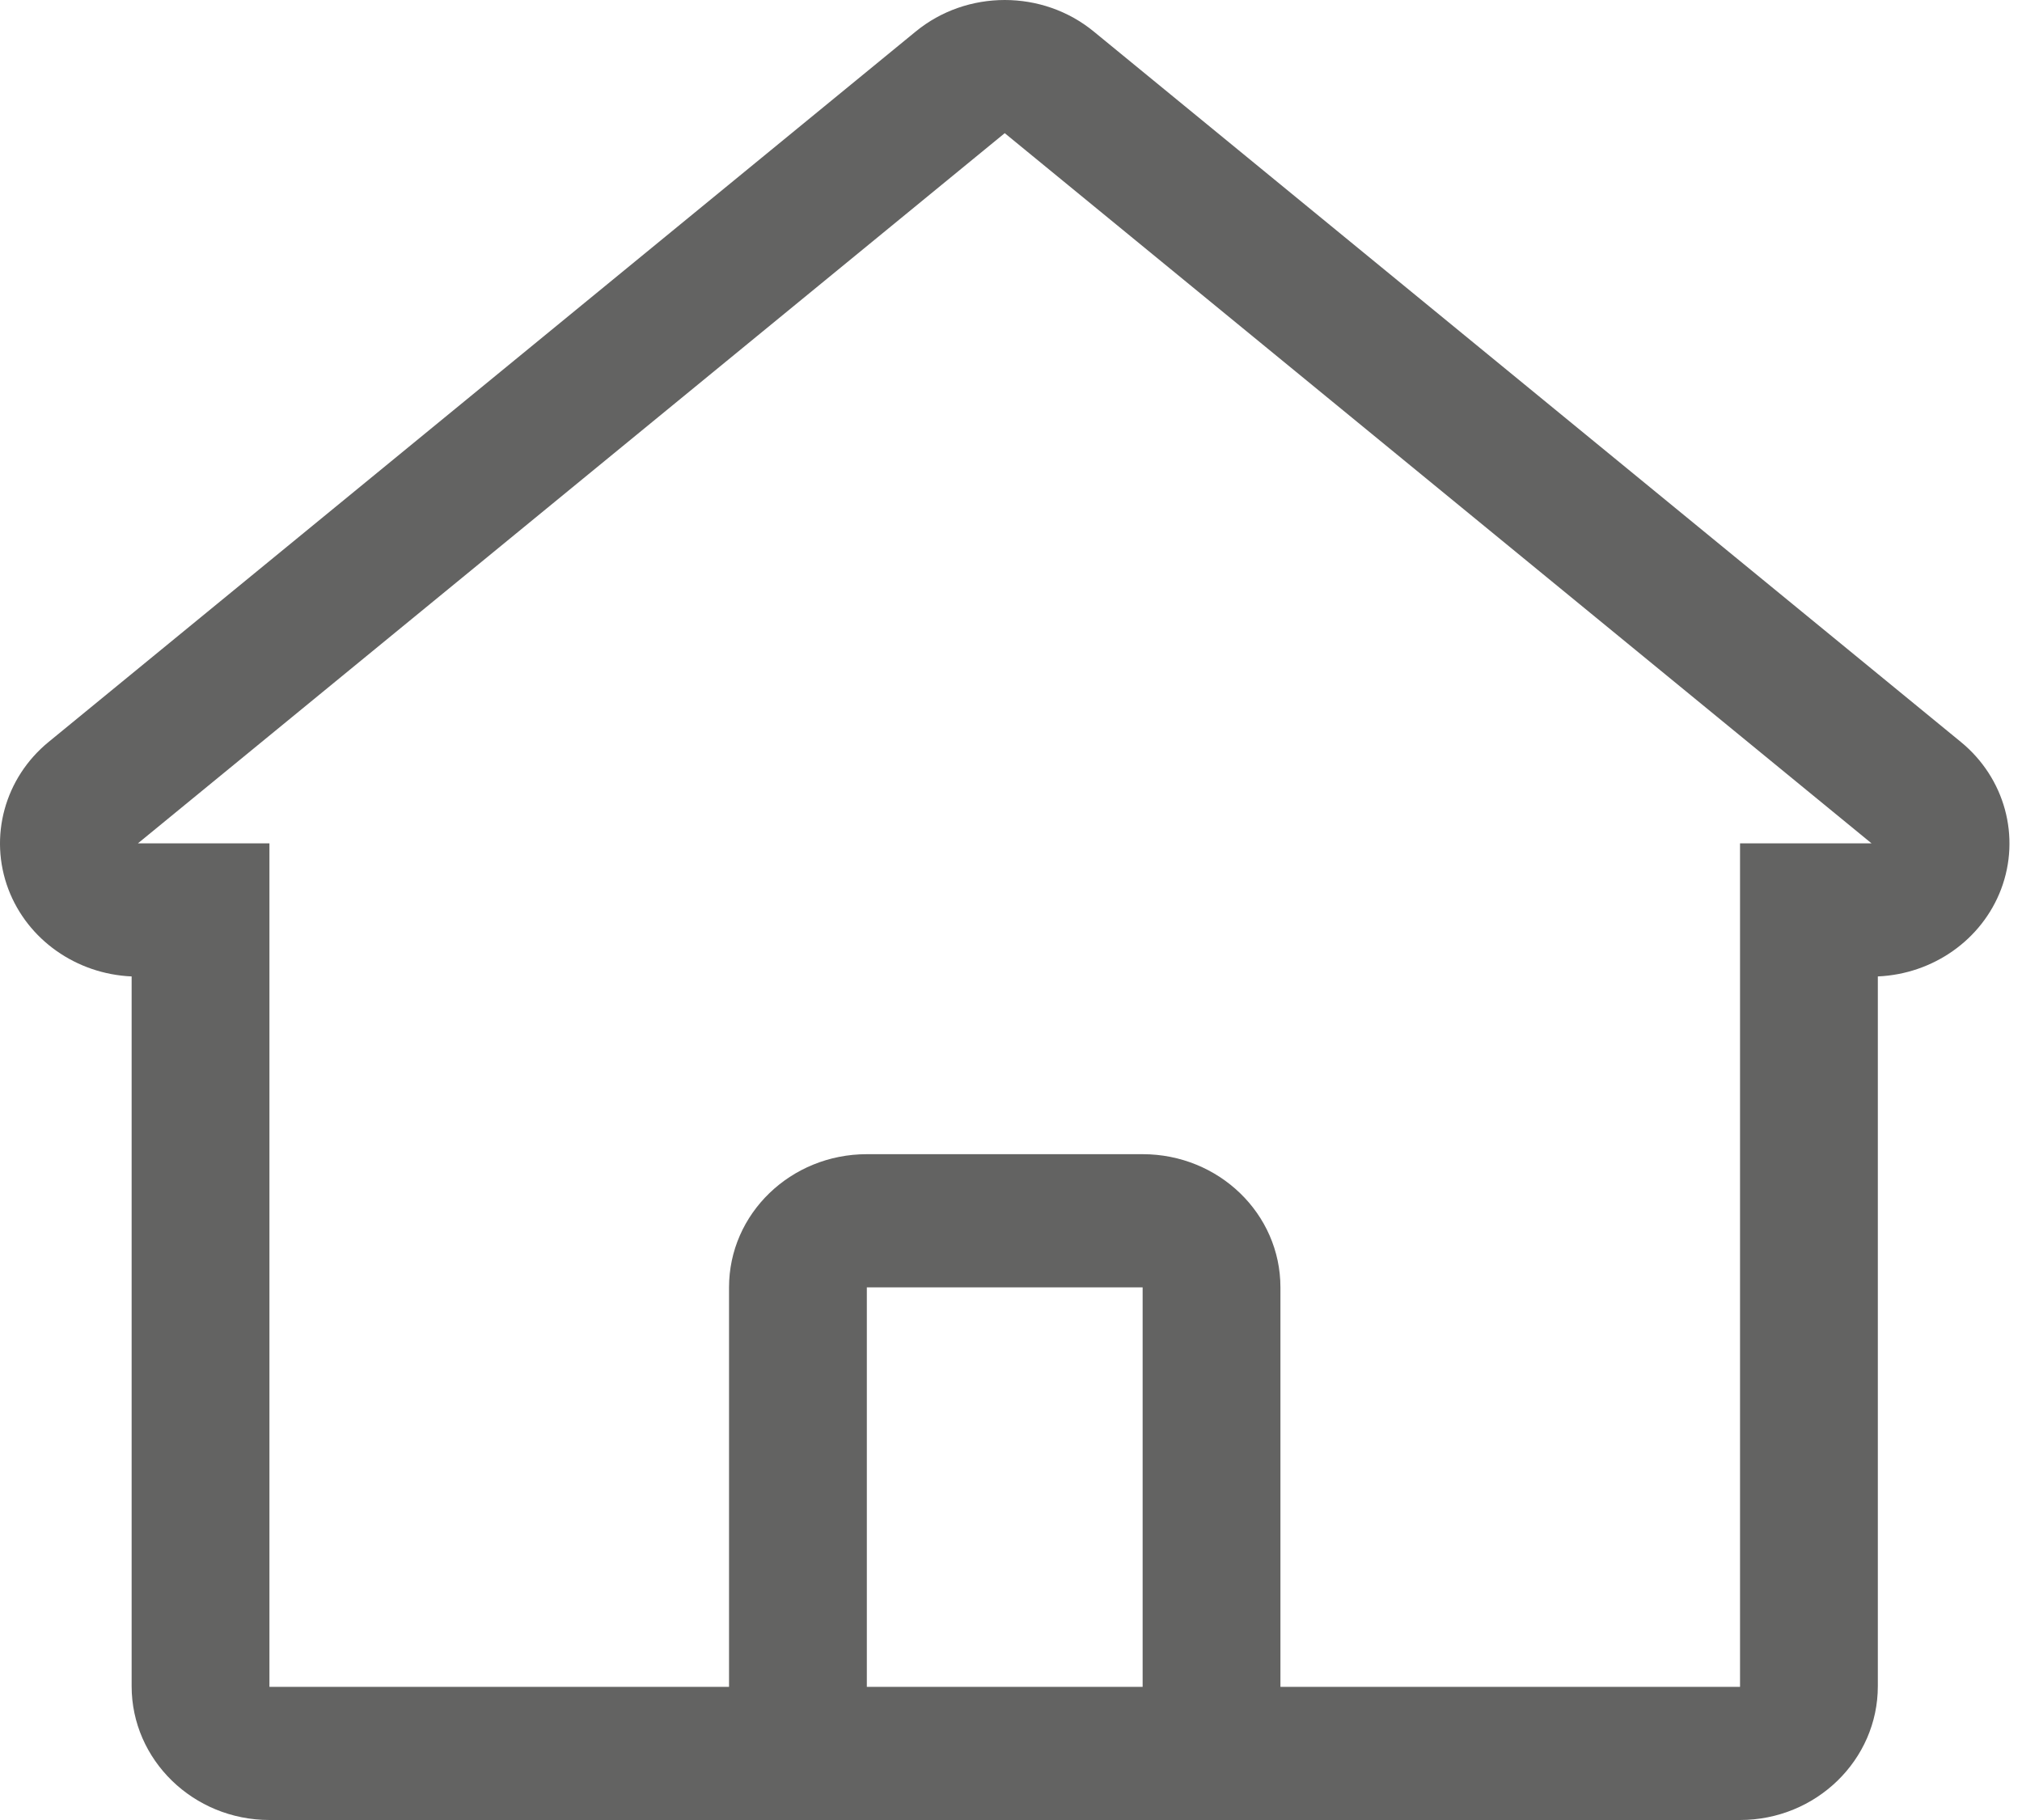 <svg width="20" height="18" viewBox="0 0 20 18" fill="none" xmlns="http://www.w3.org/2000/svg">
<path fill-rule="evenodd" clip-rule="evenodd" d="M17.211 8.341V16.683H12.665V12.732C12.665 12.004 12.055 11.415 11.302 11.415H8.574C7.821 11.415 7.211 12.004 7.211 12.732V16.683H2.665V8.341H1.364L9.938 1.317L18.512 8.341H17.211ZM11.302 16.683H9.484H8.574V12.732H11.302V16.683ZM10.82 0.313C10.566 0.104 10.252 0 9.938 0C9.624 0 9.31 0.104 9.056 0.313L0.482 7.337C0.045 7.694 -0.113 8.277 0.083 8.795C0.273 9.295 0.755 9.633 1.302 9.657V16.677C1.302 17.405 1.912 18 2.665 18H8.574H9.483H11.302H17.211C17.964 18 18.574 17.405 18.574 16.677V9.657C19.121 9.633 19.603 9.295 19.793 8.795C19.989 8.277 19.831 7.694 19.394 7.337L10.82 0.313Z" fill="#636362"/>
</svg>
